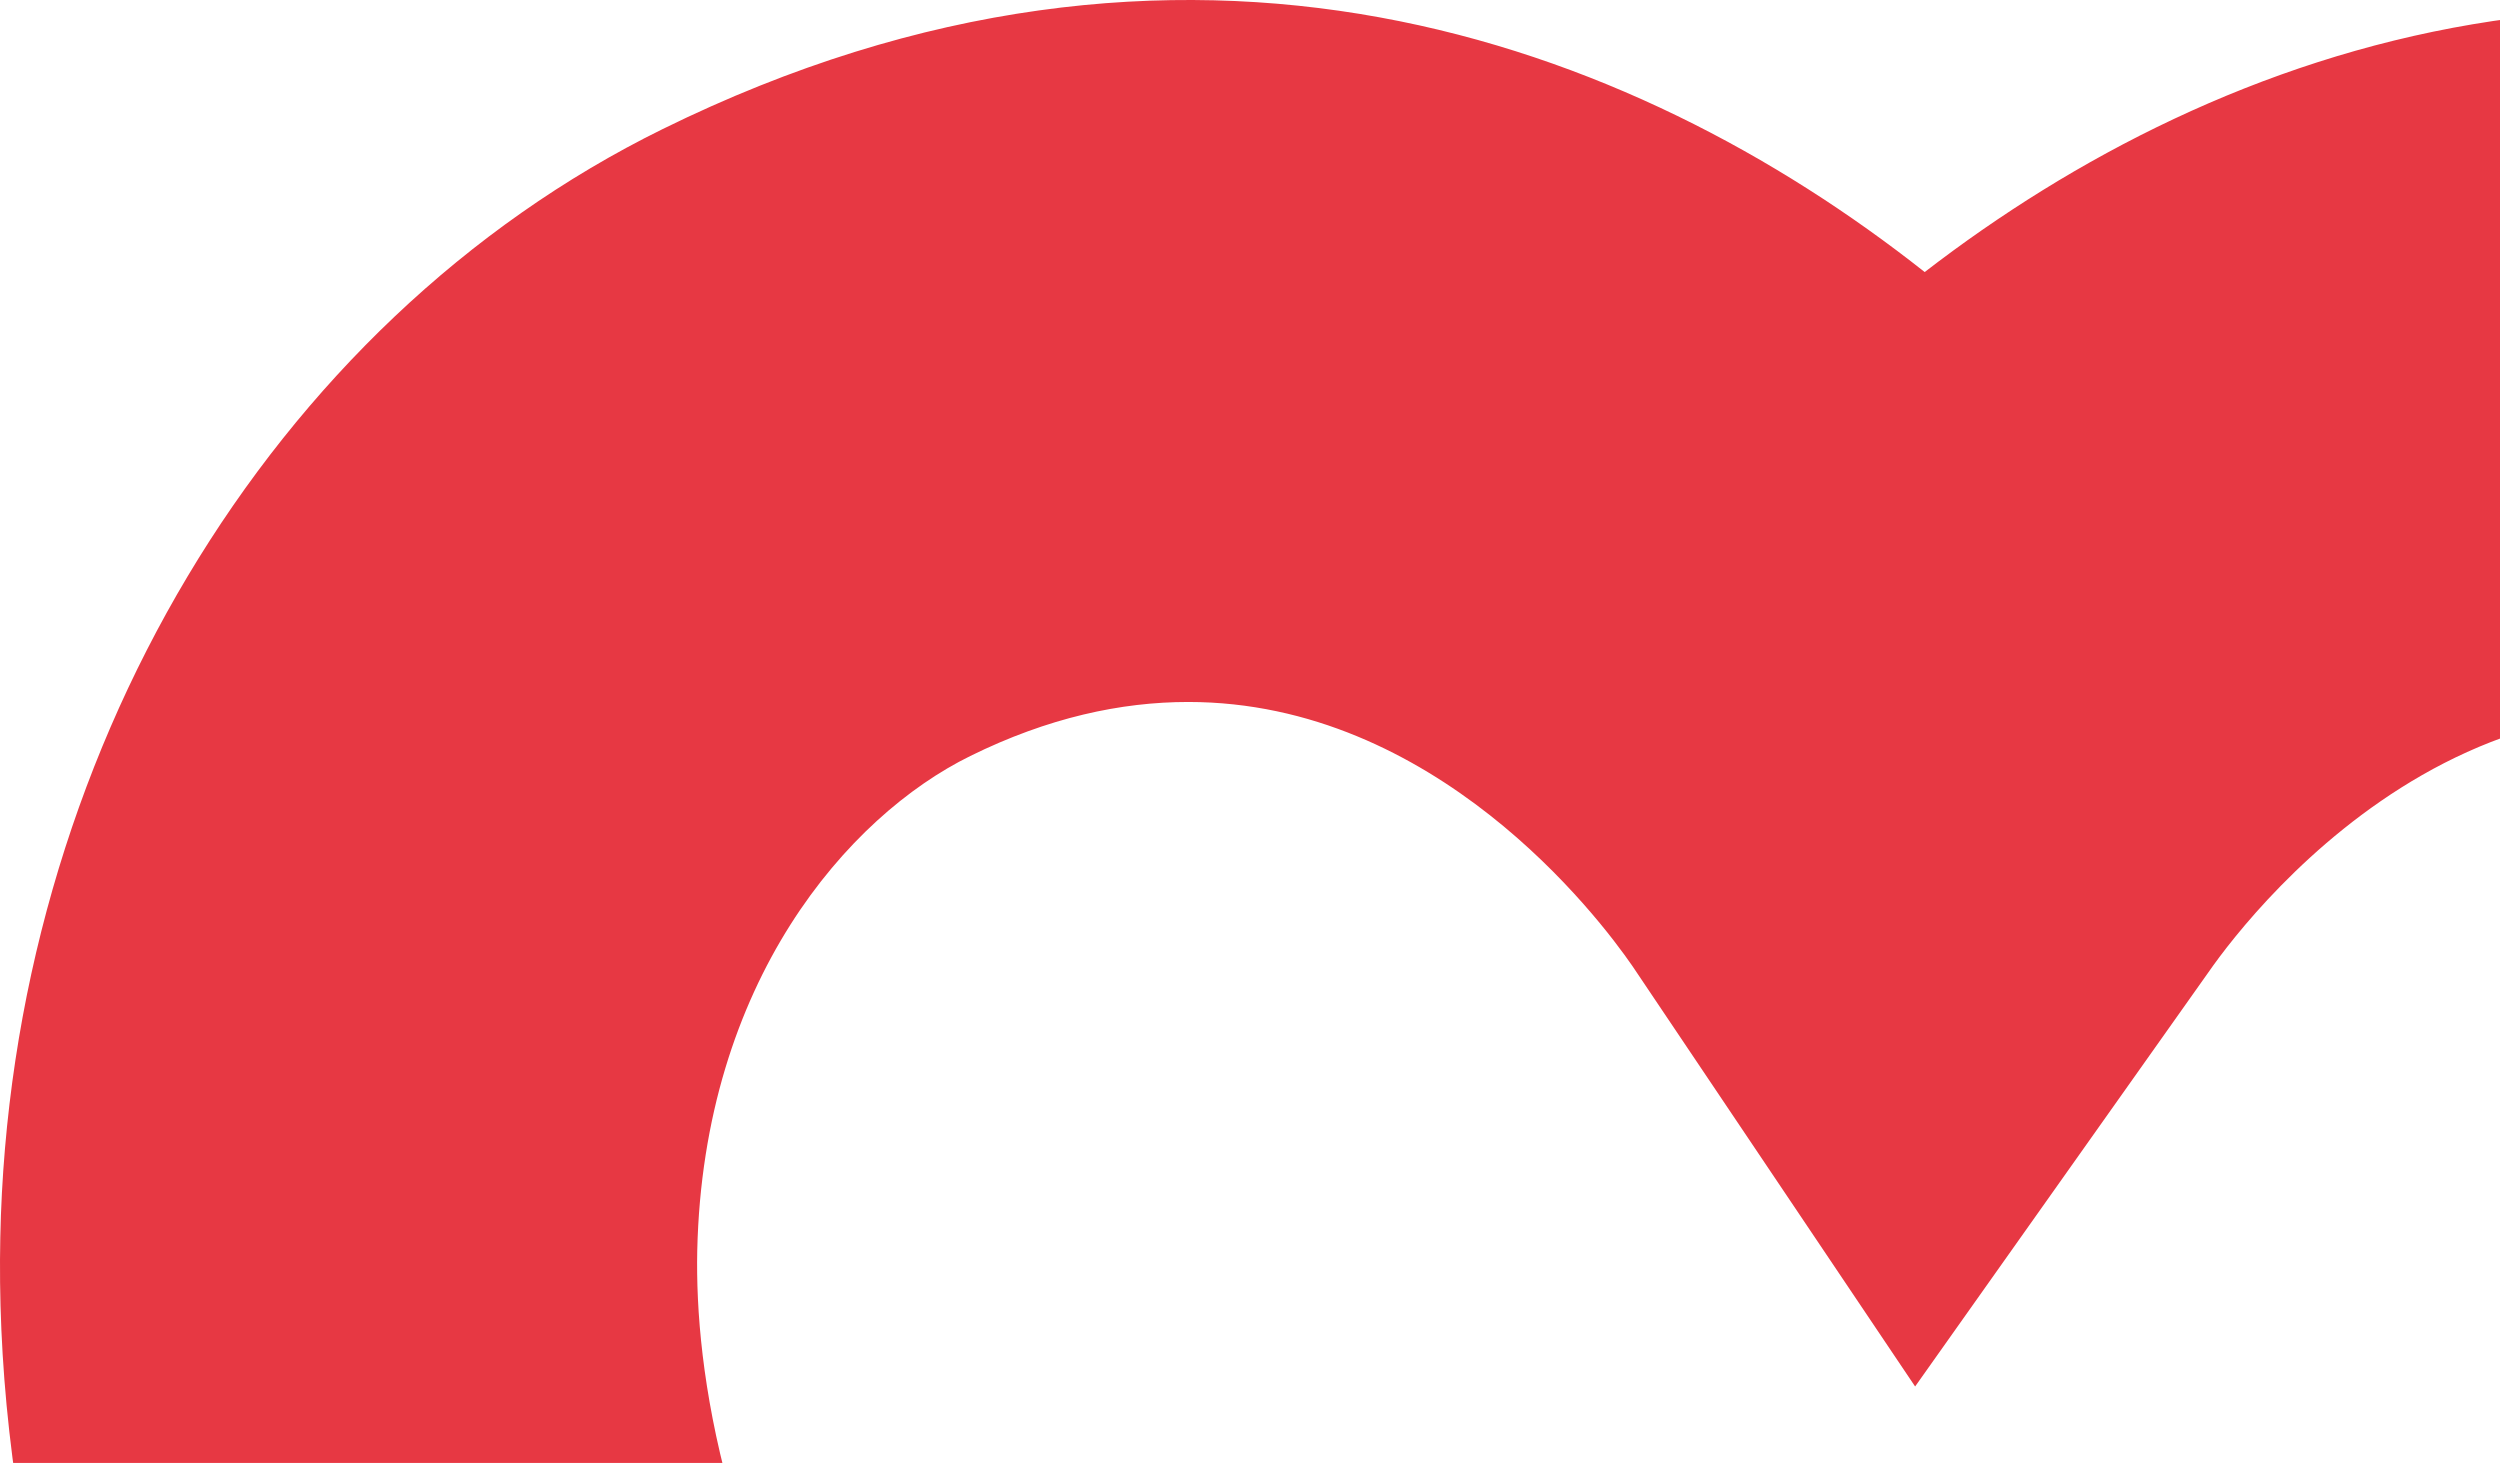 <svg width="863" height="505" viewBox="0 0 863 505" fill="none" xmlns="http://www.w3.org/2000/svg">
<path d="M657.79 1219L601.158 1188.32C70.378 899.382 -3.204 587.641 0.103 427.21C3.41 261.804 93.114 111.323 228.702 44.58C408.936 -44.133 563.127 13.903 664.405 93.912C766.509 15.147 921.527 -40.817 1100.93 49.969C1235.7 118.37 1323.75 269.681 1324.99 435.086C1326.23 595.102 1248.92 906.429 714.837 1188.74L657.79 1219ZM410.176 242.321C387.027 242.321 361.811 247.71 334.941 260.975C292.776 281.703 242.757 338.911 240.69 431.77C239.037 512.607 277.894 719.467 659.857 944.154C1044.3 724.442 1085.64 517.996 1084.81 437.159C1083.99 344.3 1034.79 286.263 992.628 265.121C866.134 200.866 778.497 312.379 762.375 335.594L661.098 478.614L563.54 333.521C551.552 316.11 495.332 242.321 410.176 242.321Z" fill="#E73843"/>
</svg>
